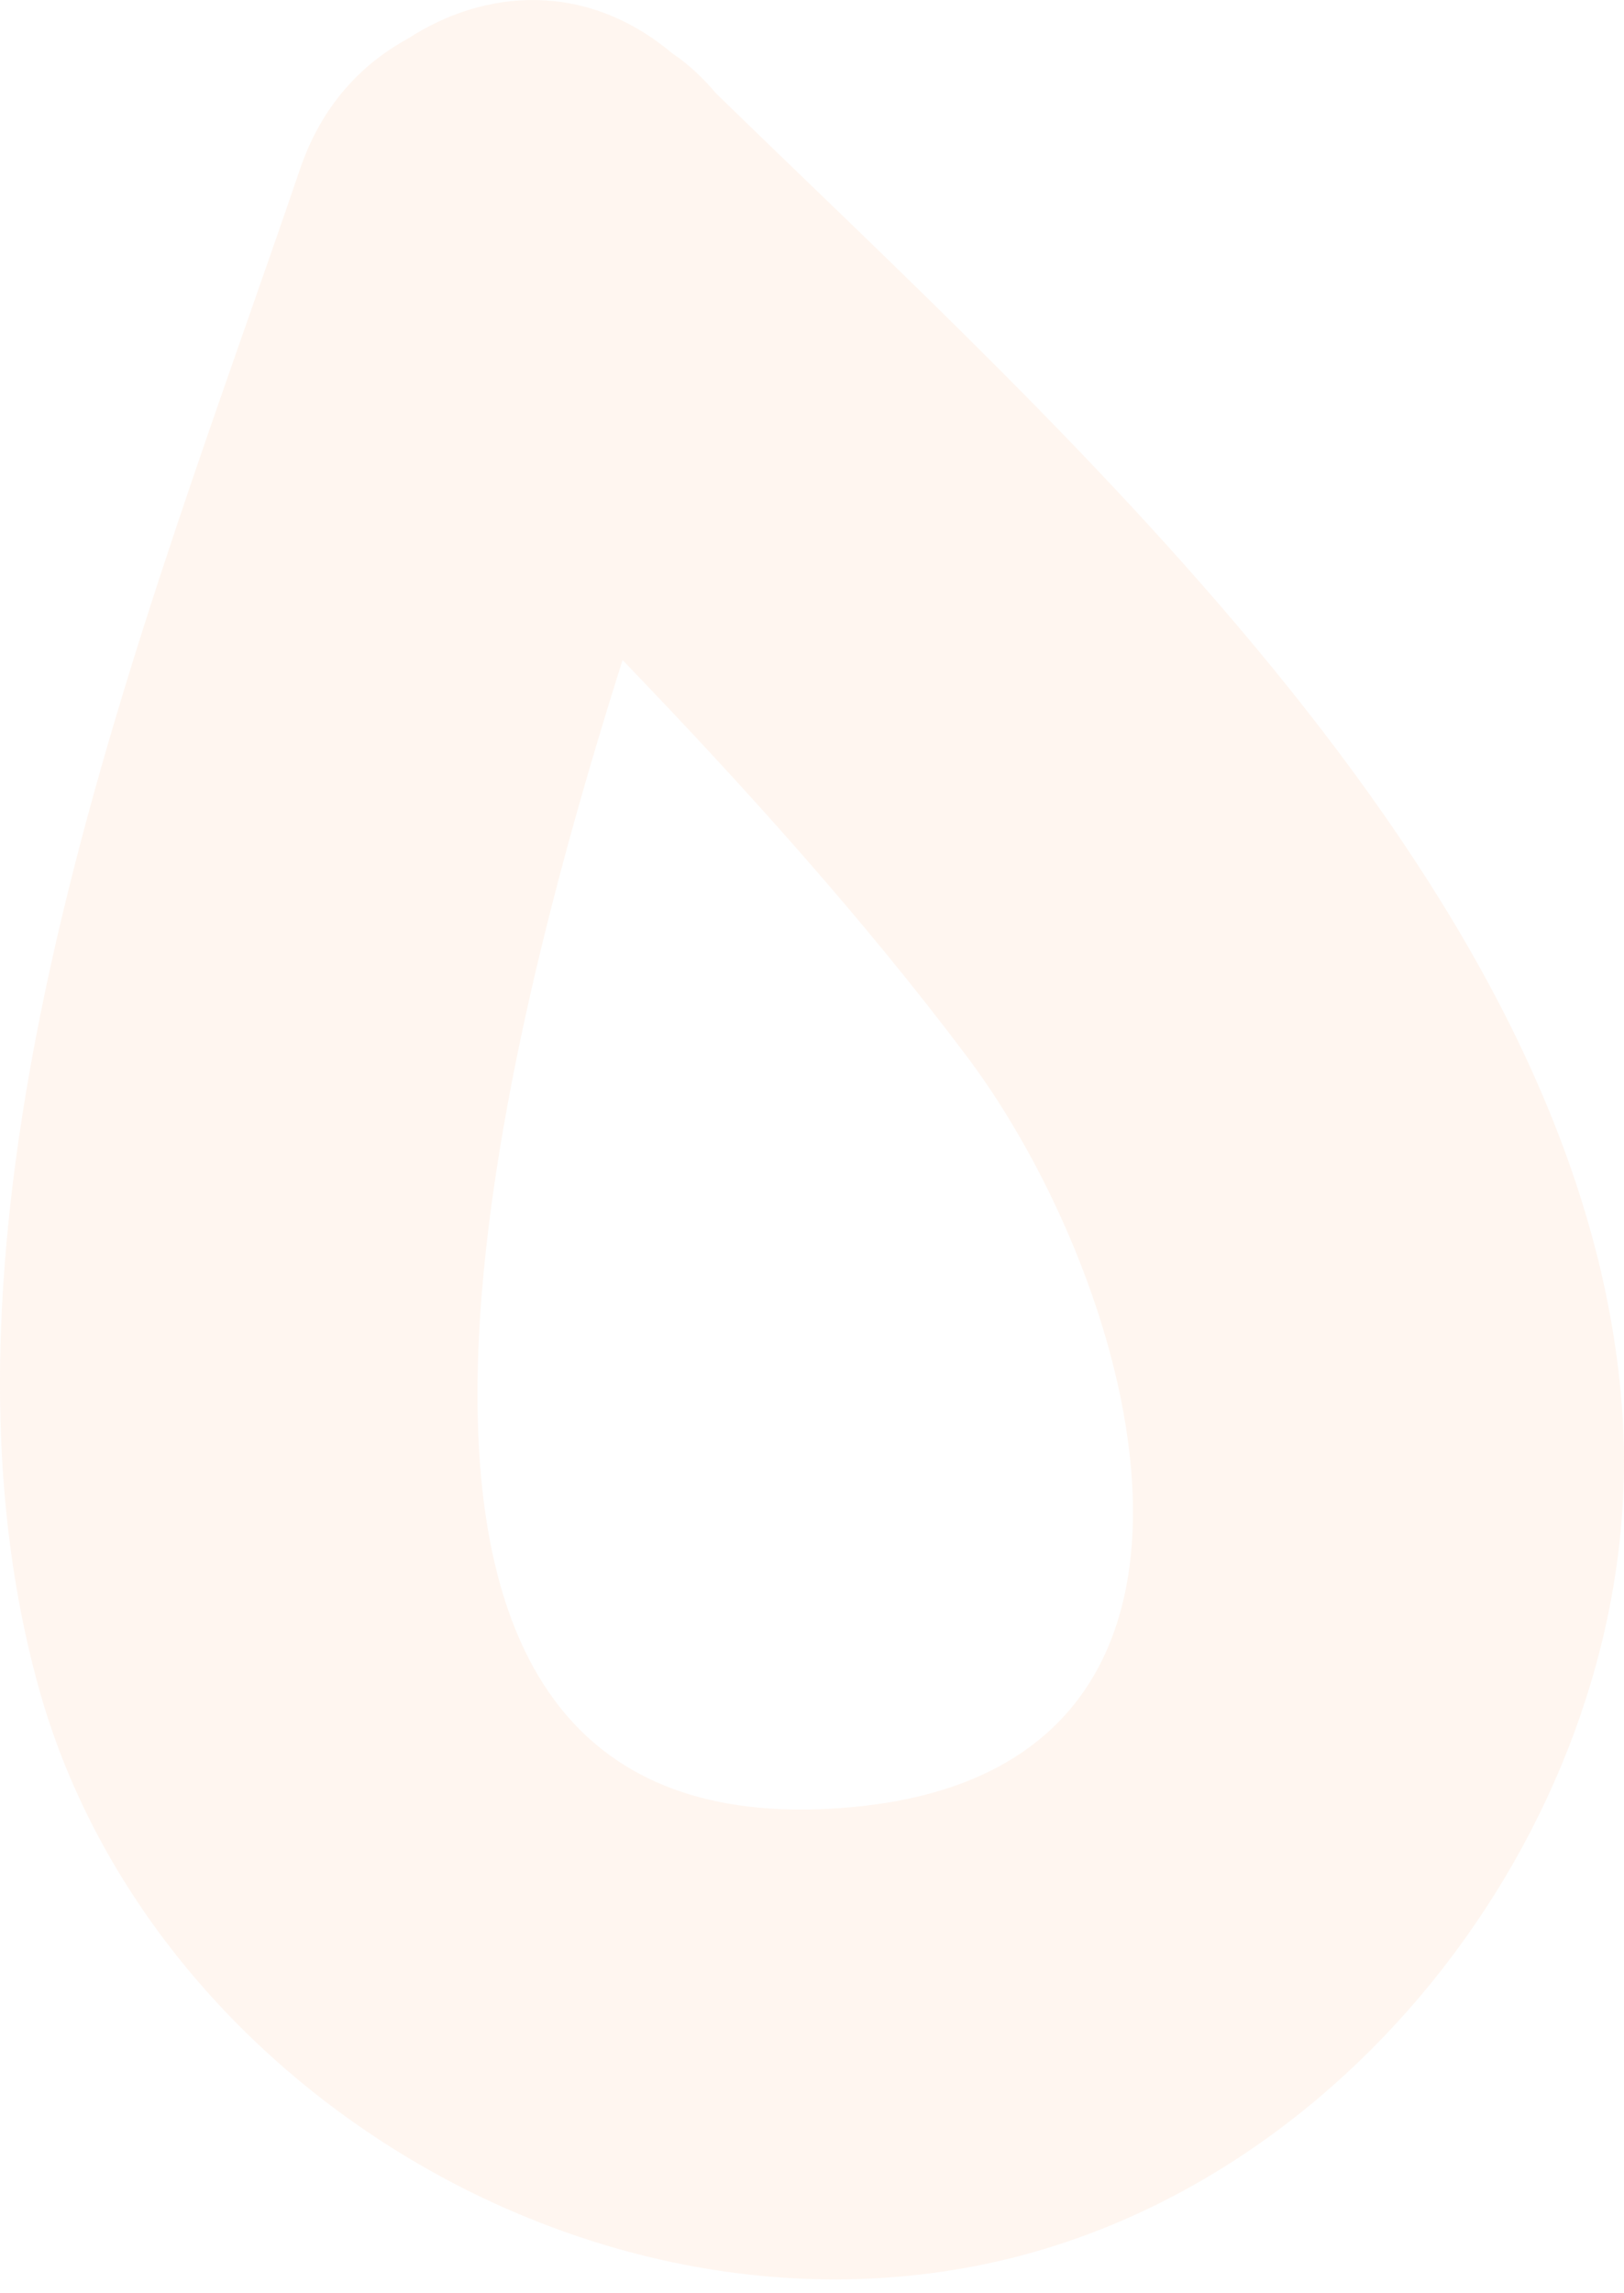 <?xml version="1.0" encoding="UTF-8"?> <svg xmlns="http://www.w3.org/2000/svg" width="68" height="96" viewBox="0 0 68 96" fill="none"> <path d="M26.069 27.632C31.18 32.944 36.123 38.424 40.511 44.259C47.587 53.7 53.493 73.978 35.723 75.645C13.145 77.764 19.659 47.865 26.069 27.632ZM41.151 94.798C57.067 91.534 68.937 75.166 67.942 59.315C66.572 37.481 44.724 18.282 29.978 3.904C29.442 3.271 28.841 2.696 28.137 2.224C24.524 -0.806 20.292 -0.47 17.08 1.617C15.122 2.683 13.461 4.434 12.563 7.077C6.192 25.797 -3.999 50.559 1.643 70.727C6.192 86.992 24.337 98.242 41.151 94.798Z" fill="#FBA566" fill-opacity="0.1"></path> </svg> 